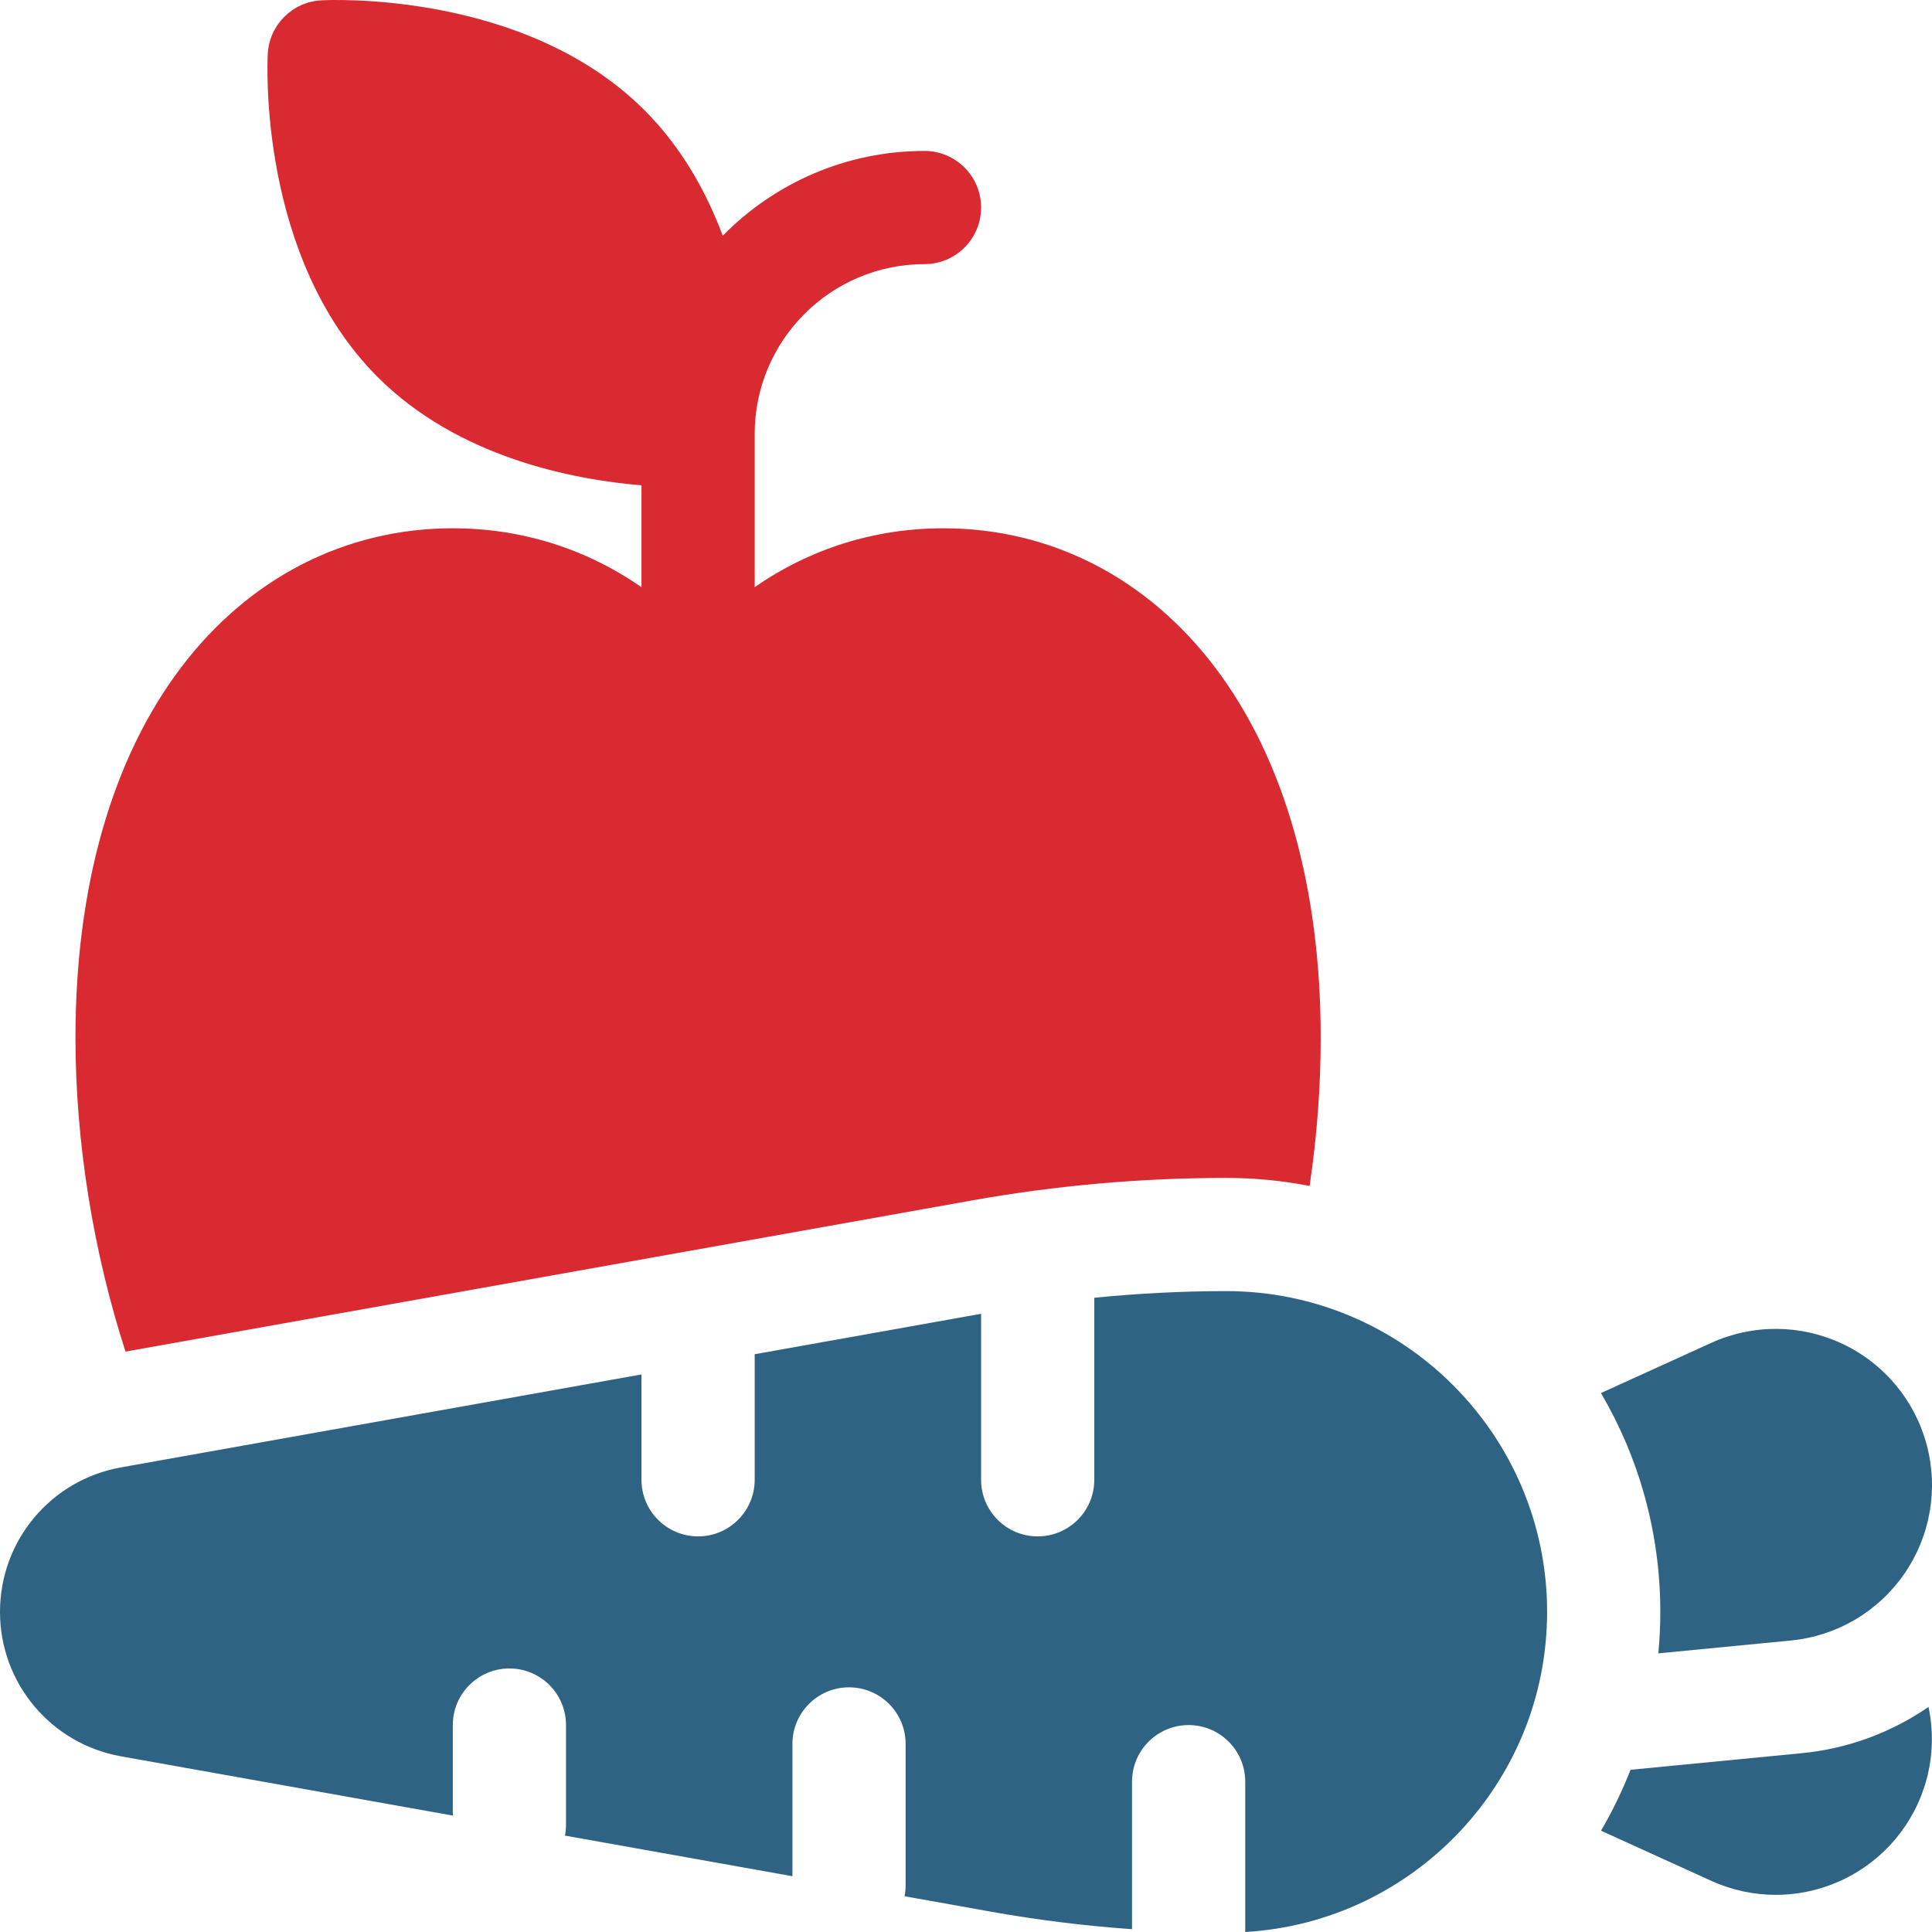 <svg xmlns="http://www.w3.org/2000/svg" fill="none" viewBox="0 0 512 512" height="512" width="512">
<g clip-path="url(#clip0_26_7)">
<path fill="#D92A32" d="M257.557 318.133C279.756 314.169 302.448 312.159 325 312.159C332.544 312.159 339.917 312.897 347.059 314.291C348.999 301.214 350 288.021 350 275C350 235.017 340.341 201.114 322.067 176.956C304.04 153.124 278.446 140 250 140C231.863 140 214.73 145.375 200 155.614V115C200 90.187 220.187 70 245 70C253.284 70 260 63.284 260 55C260 46.716 253.284 40 245 40C224.086 40 205.154 48.613 191.538 62.468C187.189 50.837 180.64 39.055 170.793 29.208C139.081 -2.505 87.302 -0.028 85.113 0.088C77.479 0.51 71.383 6.606 70.963 14.24C70.842 16.428 68.37 68.208 100.082 99.919C121.374 121.211 151.7 127.089 170 128.619V155.615C155.27 145.376 138.138 140 120 140C91.554 140 65.96 153.124 47.933 176.956C29.659 201.115 20 235.017 20 275C20 302.896 24.797 332.017 33.264 358.186L257.557 318.133Z"></path>
<path fill="#2F6383" d="M325 342.159C313.339 342.159 301.64 342.763 290 343.92V392.159C290 400.443 283.284 407.159 275 407.159C266.716 407.159 260 400.443 260 392.159V348.171L200 358.885V392.158C200 400.442 193.284 407.158 185 407.158C176.716 407.158 170 400.442 170 392.158V364.242L32.052 388.877C13.48 392.193 0 408.293 0 427.159C0 446.025 13.48 462.125 32.052 465.441L120 481.147V457.159C120 448.875 126.716 442.159 135 442.159C143.284 442.159 150 448.875 150 457.159V483.588C150 484.569 149.899 485.526 149.719 486.454L210 497.218V462.159C210 453.875 216.716 447.159 225 447.159C233.284 447.159 240 453.875 240 462.159V499.659C240 500.64 239.899 501.597 239.719 502.525L262.83 506.652C275.099 508.843 287.531 510.372 300 511.257V472.159C300 463.875 306.716 457.159 315 457.159C323.284 457.159 330 463.875 330 472.159V511.938C330 511.959 329.997 511.979 329.997 512C374.548 509.403 410 472.35 410 427.159C410 380.29 371.869 342.159 325 342.159Z"></path>
<path fill="#2F6383" d="M439.475 438.156L474.604 434.75C486.737 433.574 497.677 427.154 504.622 417.136C511.567 407.118 513.74 394.62 510.585 382.847C507.431 371.075 499.3 361.337 488.278 356.134C477.256 350.932 464.57 350.841 453.473 355.888L424.274 369.171C434.263 386.207 440 406.025 440 427.16C440 430.867 439.82 434.534 439.475 438.156Z"></path>
<path fill="#2F6383" d="M477.497 464.611L432.111 469.011C429.916 474.615 427.295 480.009 424.283 485.151L453.47 498.429C458.927 500.911 464.769 502.152 470.609 502.152C476.641 502.152 482.672 500.828 488.274 498.184C499.296 492.981 507.427 483.244 510.582 471.47C512.284 465.117 512.378 458.577 511.078 452.352C501.223 459.139 489.717 463.426 477.497 464.611Z"></path>
</g>
<defs>
<clipPath id="clip0_26_7">
<rect fill="white" height="512" width="512"></rect>
</clipPath>
</defs>
</svg>
